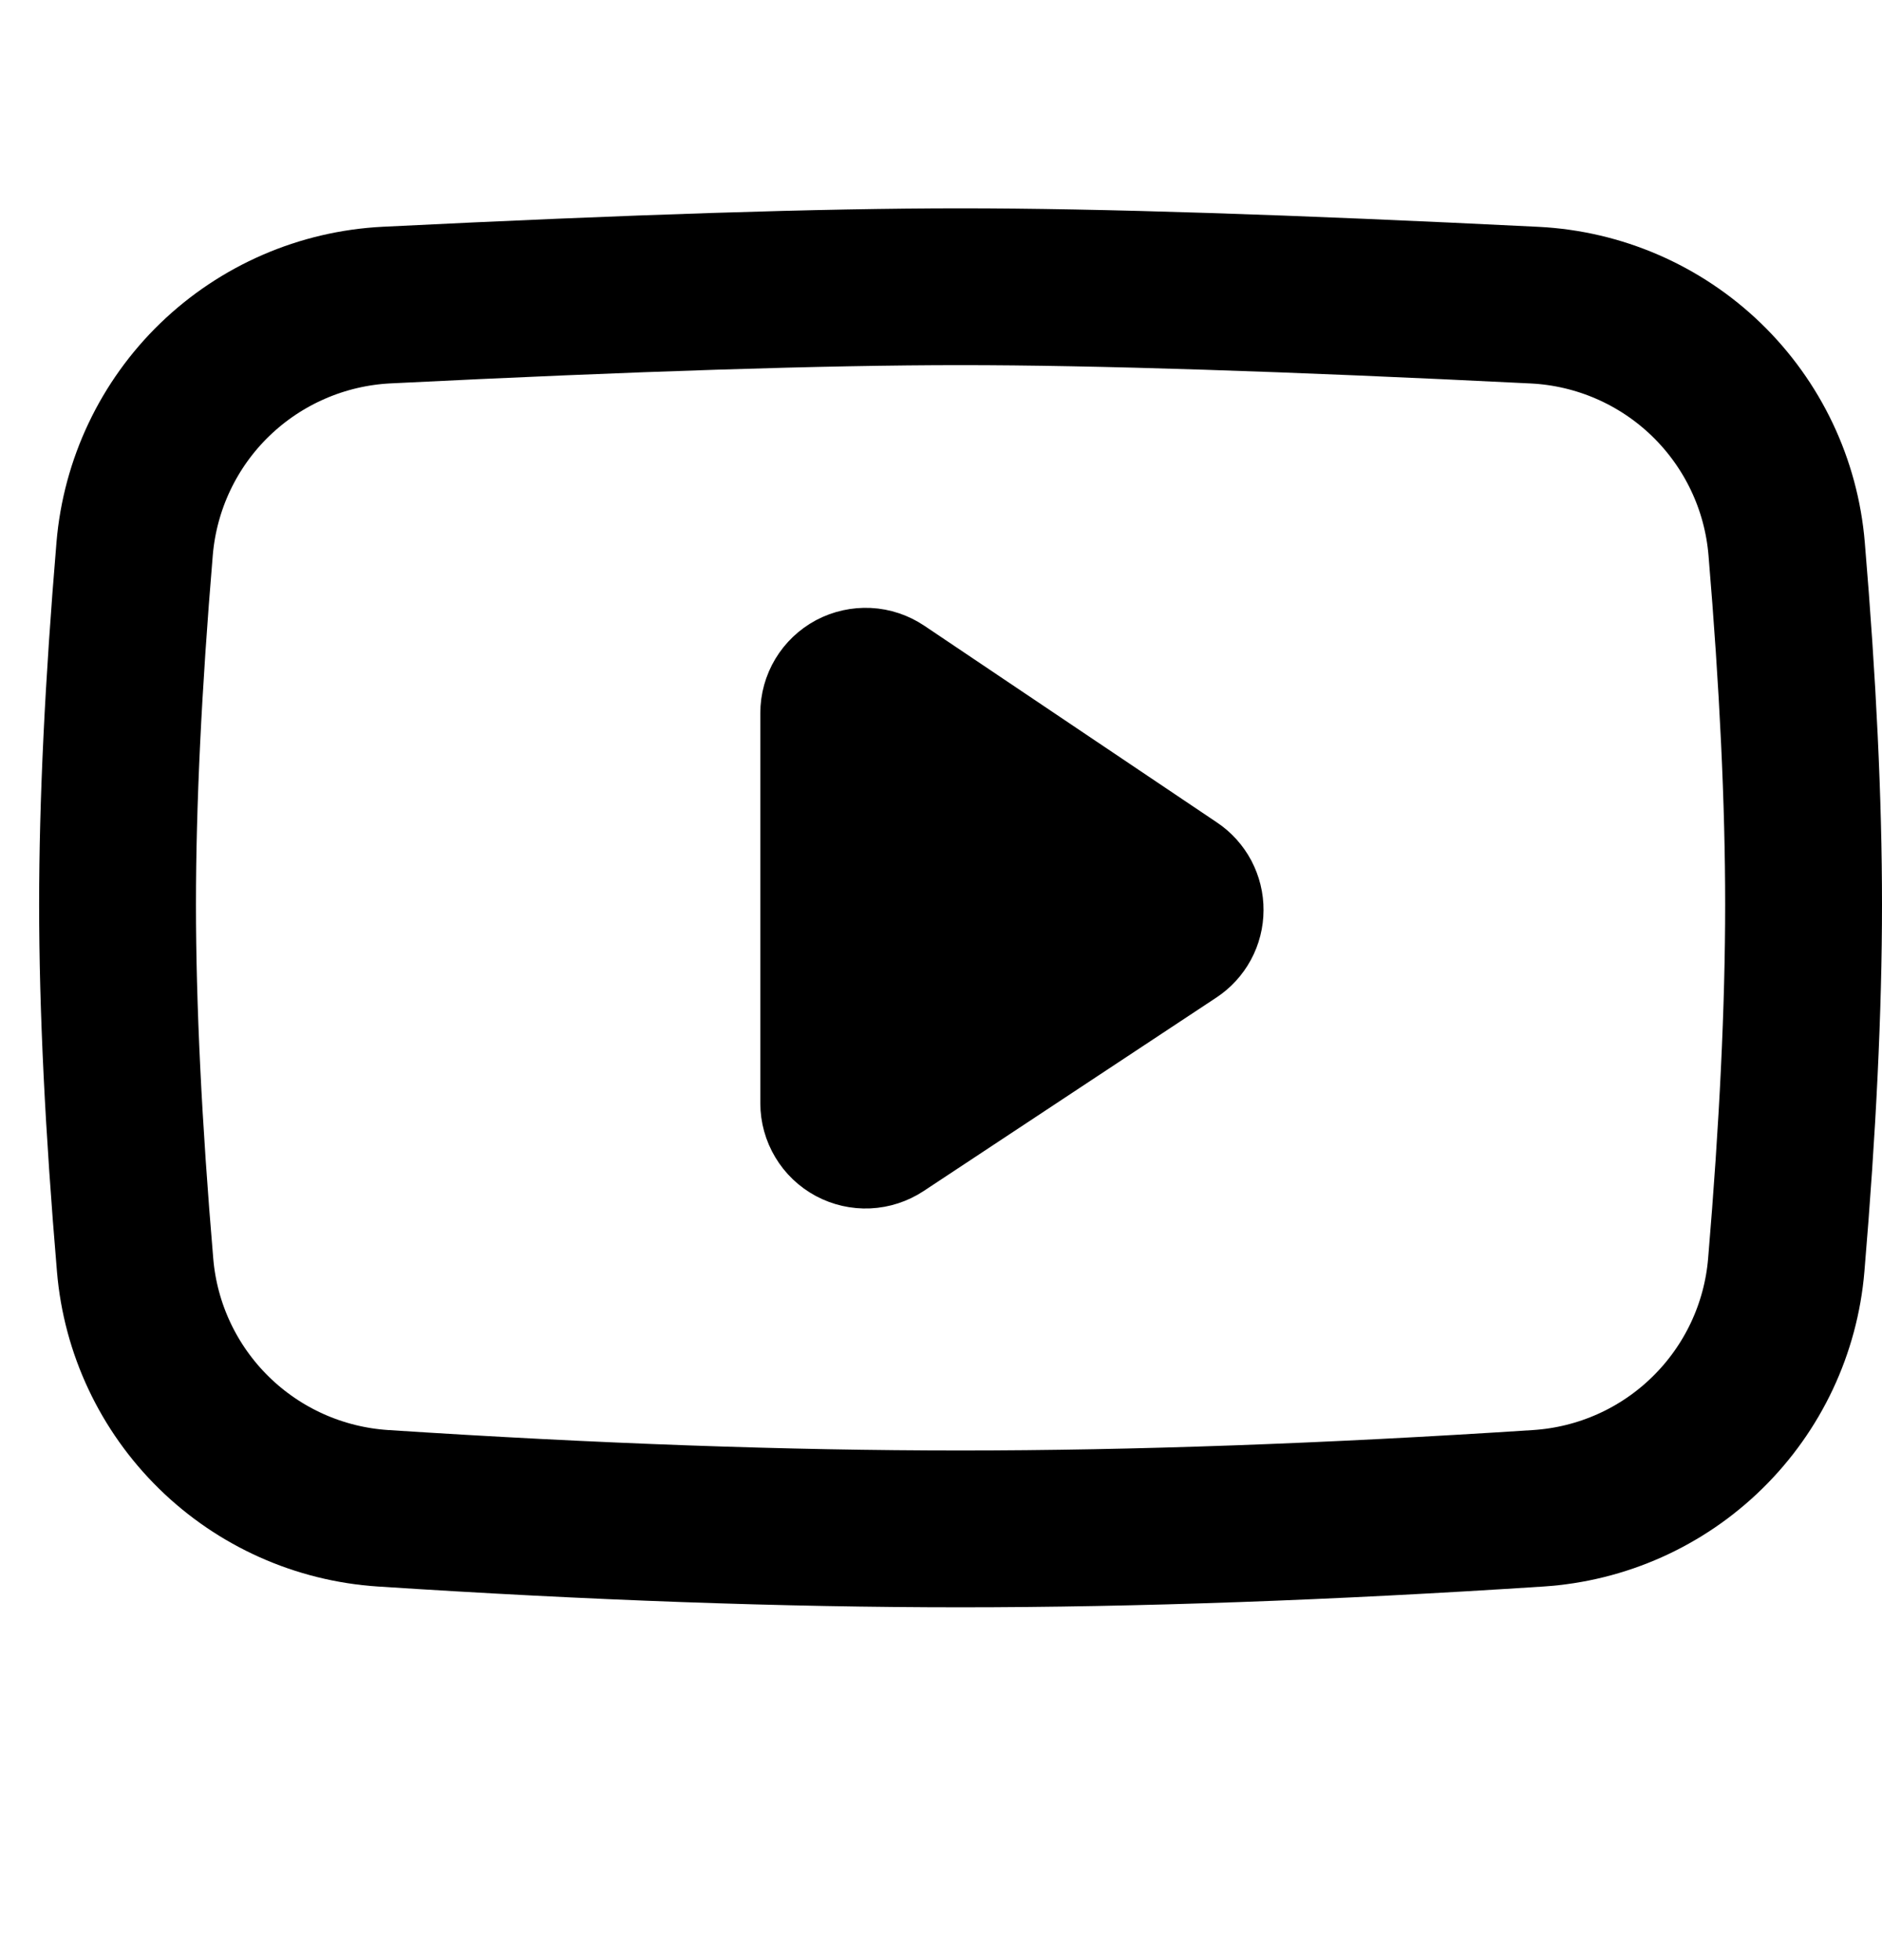 <svg width="24" height="25" viewBox="0 0 24 25" fill="none" xmlns="http://www.w3.org/2000/svg">
<path d="M4.931 3.891C8.067 3.735 10.507 3.657 12.249 3.657C13.992 3.657 16.433 3.736 19.571 3.892C20.392 3.933 21.17 4.271 21.761 4.842C22.352 5.414 22.716 6.18 22.784 7C22.928 8.716 23 10.228 23 11.536C23 12.859 22.926 14.392 22.779 16.135C22.711 16.945 22.354 17.703 21.774 18.272C21.194 18.842 20.429 19.184 19.618 19.237C16.936 19.412 14.48 19.5 12.249 19.5C10.02 19.5 7.565 19.412 4.884 19.237C4.073 19.184 3.308 18.842 2.728 18.273C2.148 17.704 1.791 16.946 1.723 16.136C1.574 14.38 1.499 12.847 1.499 11.536C1.499 10.24 1.572 8.727 1.717 6.998C1.786 6.179 2.149 5.412 2.74 4.841C3.331 4.27 4.11 3.932 4.931 3.891H4.931Z" stroke="black" stroke-width="2" stroke-linejoin="round"/>
<path d="M10.553 9.095V14.072C10.553 14.159 10.577 14.245 10.622 14.32C10.667 14.396 10.731 14.457 10.809 14.499C10.886 14.54 10.973 14.56 11.06 14.556C11.148 14.552 11.233 14.524 11.306 14.476L15.038 12.009C15.105 11.965 15.16 11.905 15.198 11.835C15.236 11.765 15.256 11.686 15.256 11.606C15.257 11.527 15.237 11.448 15.2 11.377C15.162 11.306 15.108 11.246 15.042 11.202L11.309 8.692C11.236 8.643 11.151 8.614 11.063 8.61C10.975 8.606 10.888 8.625 10.81 8.666C10.732 8.708 10.668 8.769 10.622 8.845C10.577 8.92 10.553 9.006 10.553 9.094V9.095Z" stroke="black" stroke-width="1.714" stroke-linejoin="round"/>
<path d="M13.842 11.6L11.553 13.113V10.06L13.842 11.6Z" stroke="black" stroke-width="2" stroke-linejoin="round"/>
</svg>
